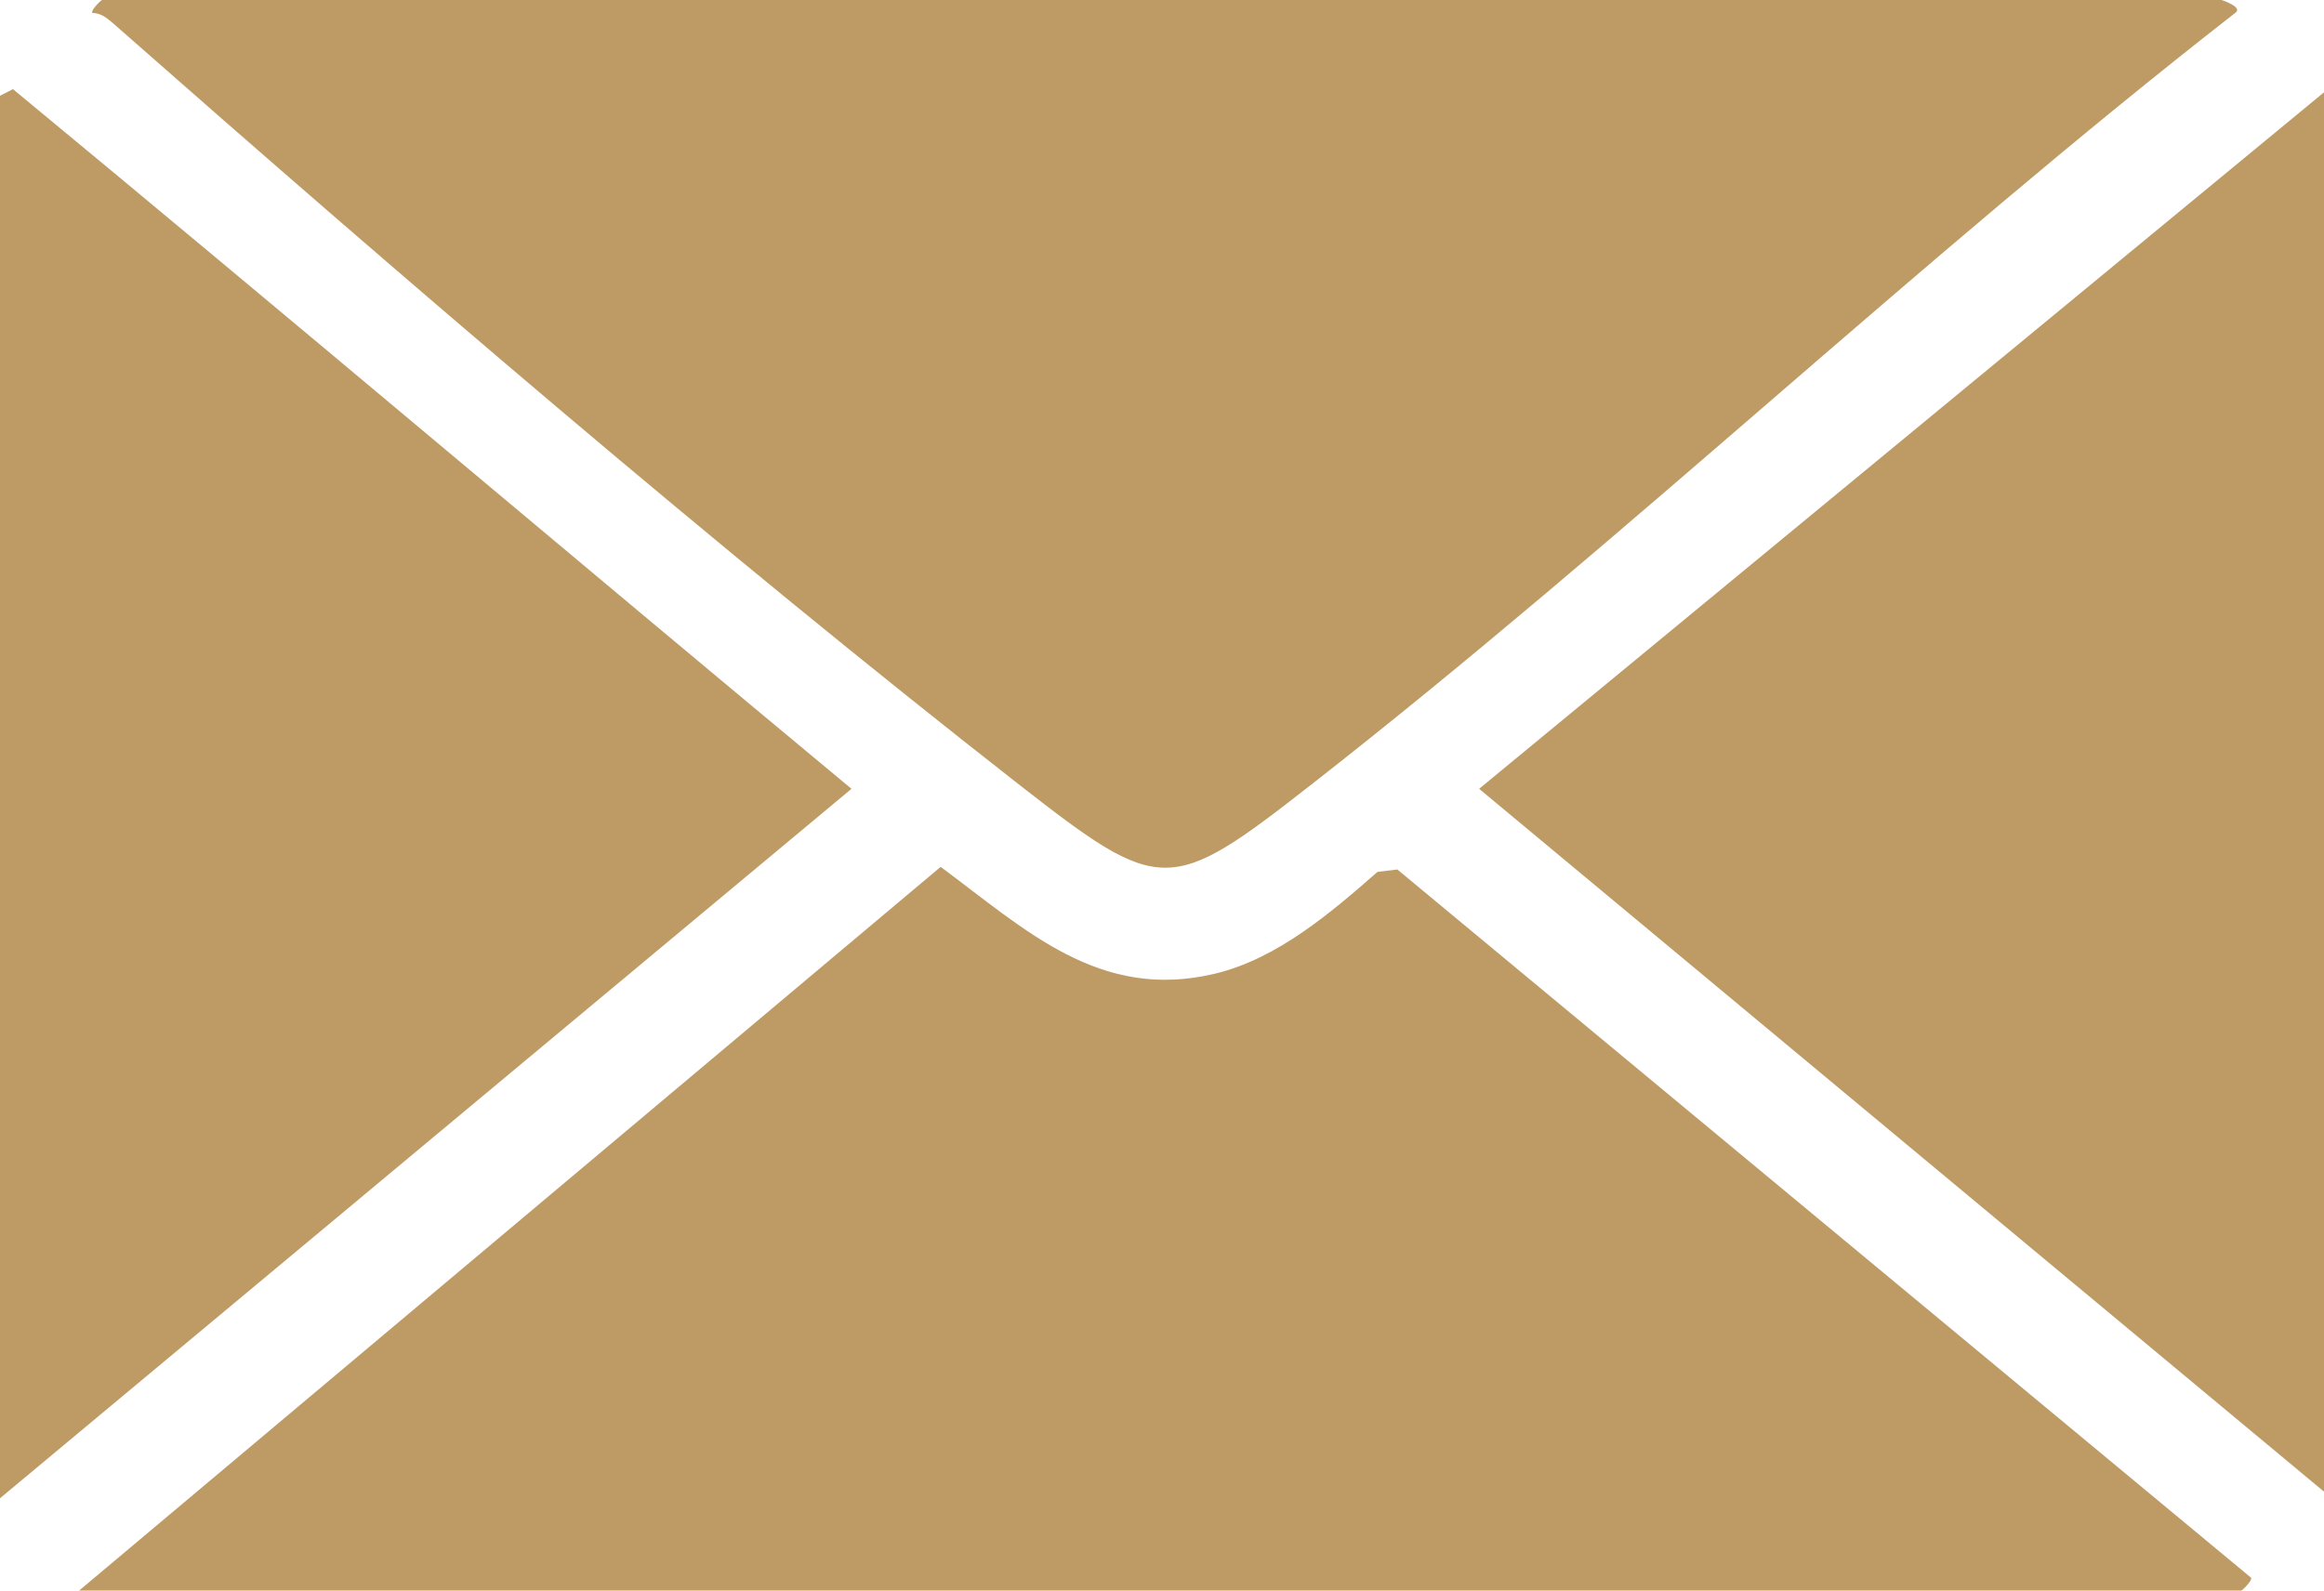 <?xml version="1.0" encoding="UTF-8"?>
<svg id="Layer_1" data-name="Layer 1" xmlns="http://www.w3.org/2000/svg" viewBox="0 0 87.83 60.13">
  <style>
      .cls-1 {
        fill: #be9b65;
      }
  </style>
  <path class="cls-1" d="M83.96,0s.86.28.5.5c-11.95,9.32-23,19.86-34.94,29.19-5.31,4.15-5.65,4.15-10.97,0C27.14,20.77,15.15,10.46,4.25.86c-.22-.19-.45-.37-.76-.37-.07-.1.33-.49.37-.49h80.09Z"/>
  <path class="cls-1" d="M2.99,60.13l32.56-27.36c3.22,2.39,6.01,5.08,10.36,4.04,2.35-.56,4.37-2.29,6.15-3.85l.75-.09,32.26,26.77c.07.1-.33.49-.37.49H2.99Z"/>
  <path class="cls-1" d="M0,56.64V3.62l.49-.25c10.6,8.76,21.11,17.66,31.69,26.45L0,56.64Z"/>
  <polygon class="cls-1" points="87.83 3.49 87.83 56.39 55.9 29.82 87.83 3.49"/>
</svg>